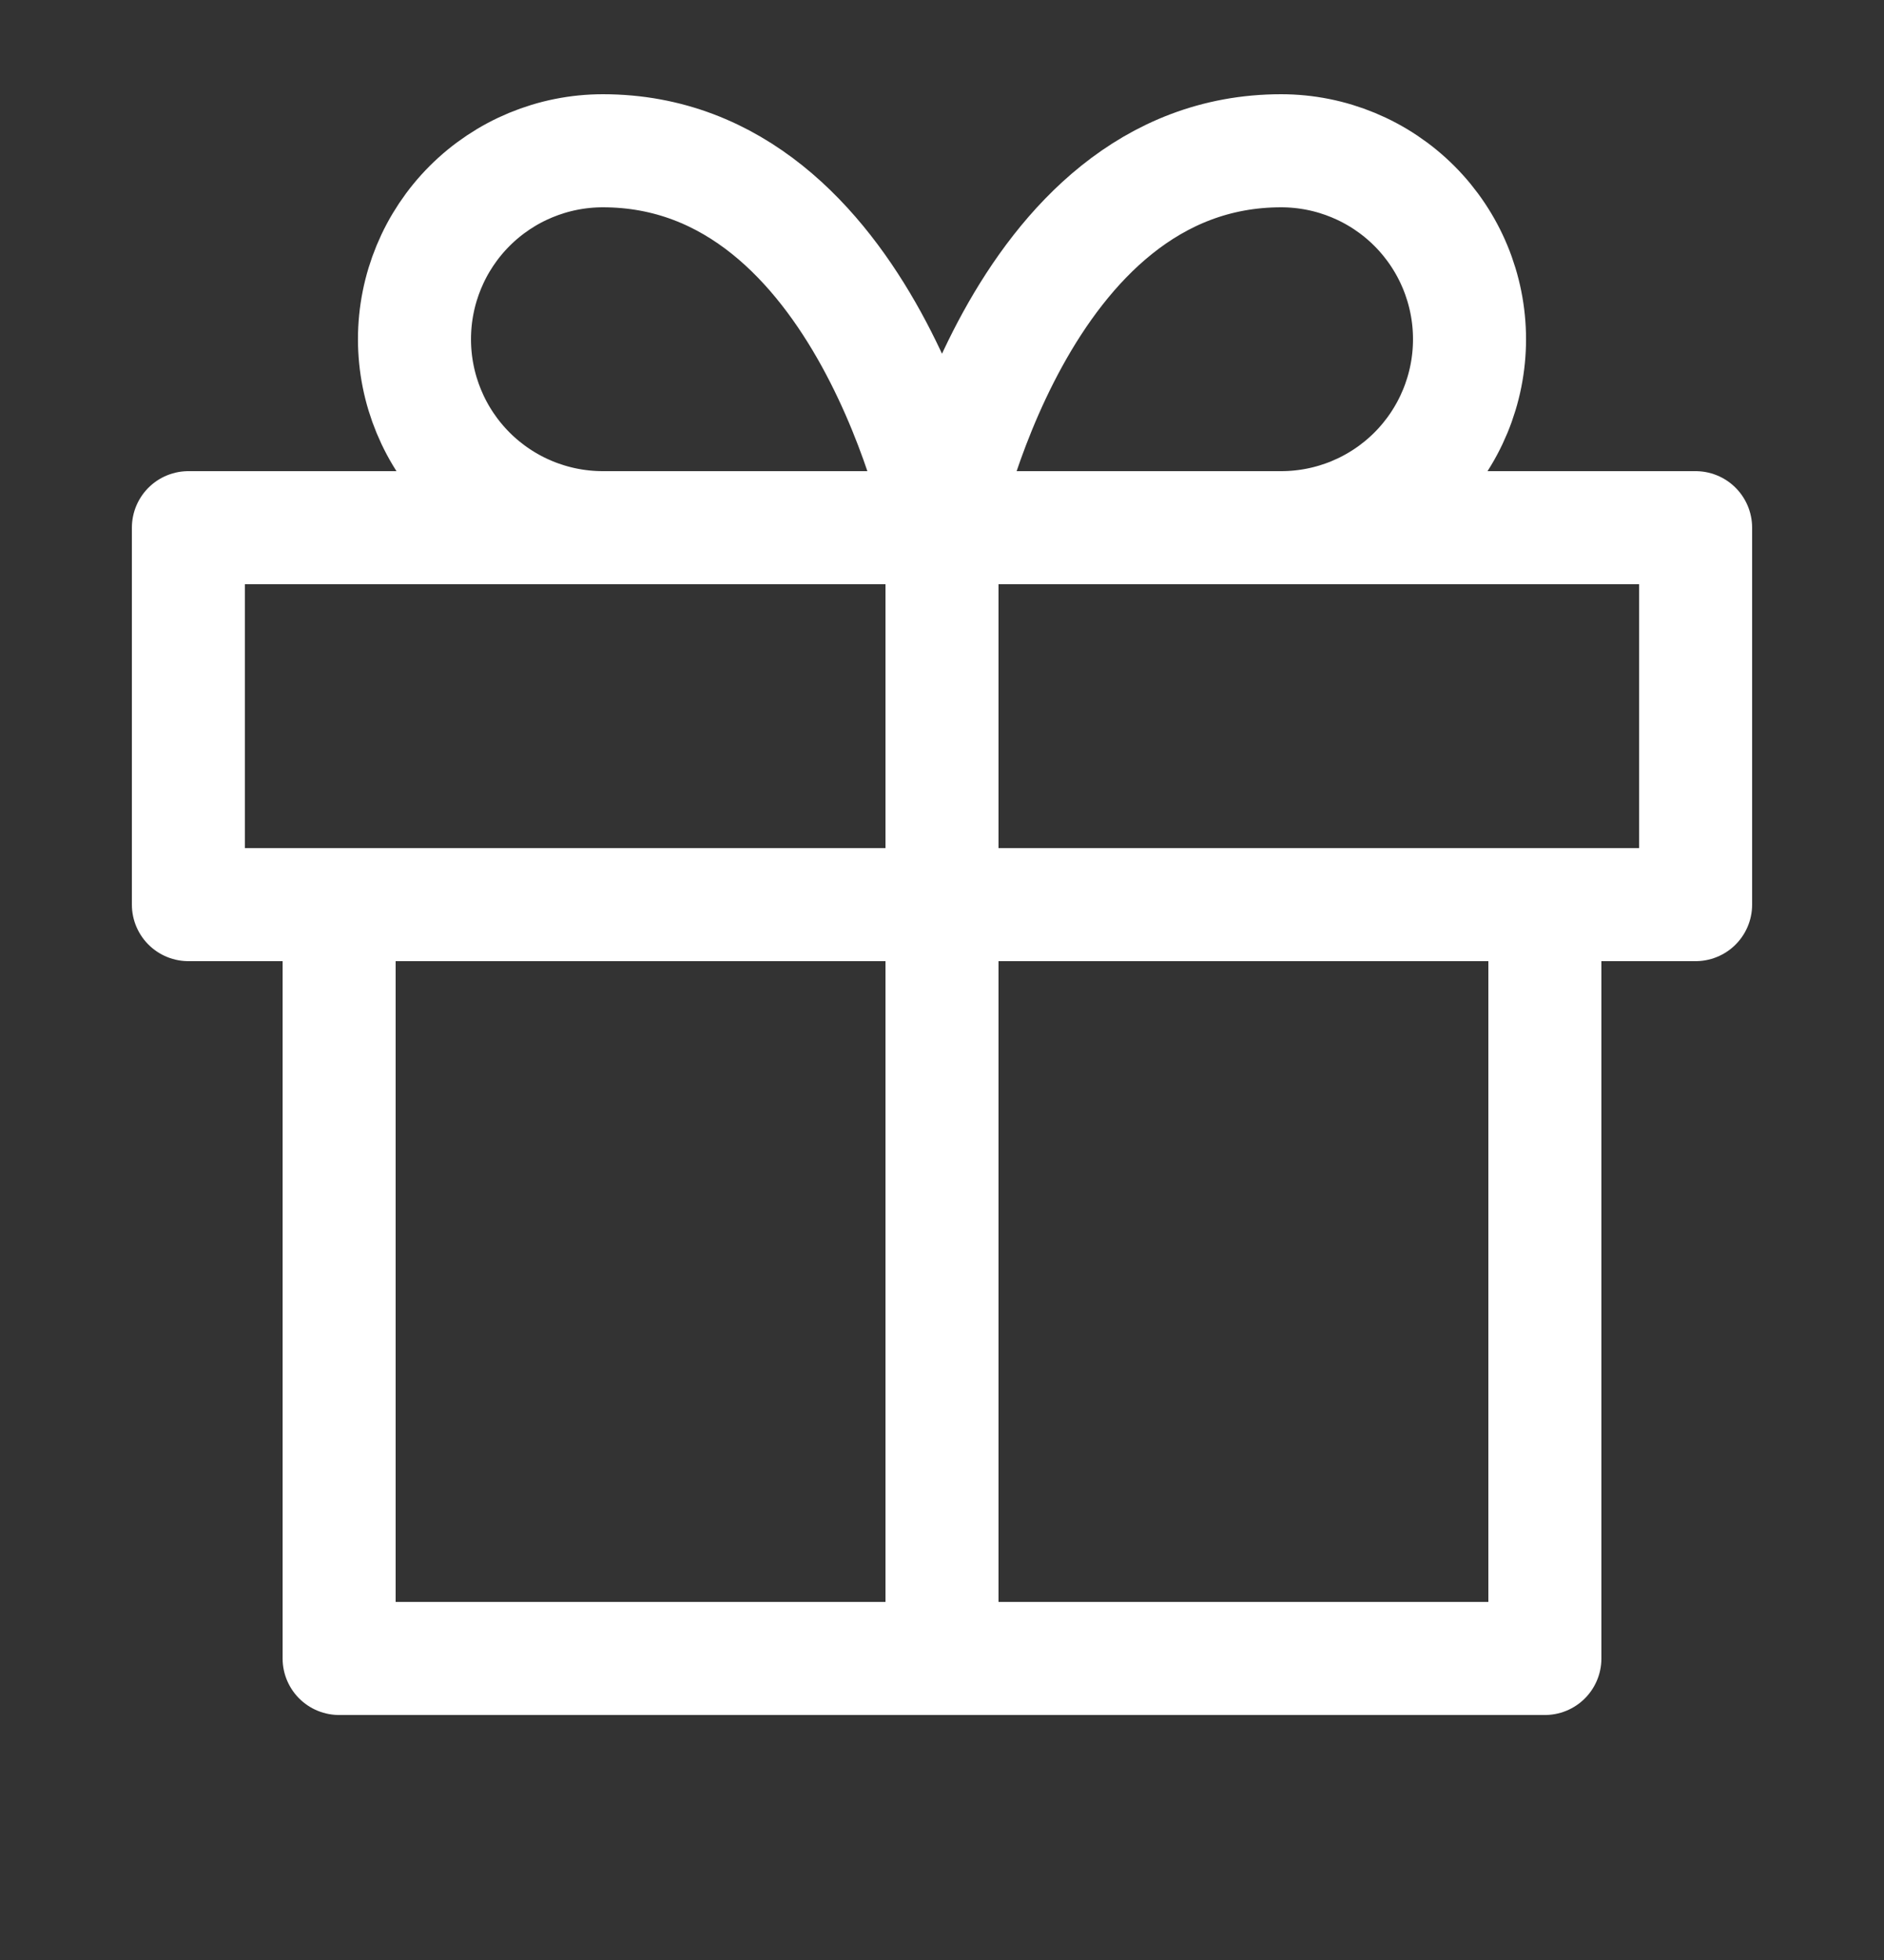 <svg width="25" height="26" viewBox="0 0 25 26" fill="none" xmlns="http://www.w3.org/2000/svg">
<rect x="0" y="0" width="25" height="26" fill="#333333" stroke="none"/>
<path d="M20.5 12V22H4.5V12" stroke="white" stroke-width="1.5" stroke-linecap="round" stroke-linejoin="round"/>
<path d="M22.5 7H2.5V12H22.5V7Z" stroke="white" stroke-width="1.5" stroke-linecap="round" stroke-linejoin="round"/>
<path d="M12.5 22V7" stroke="white" stroke-width="1.5" stroke-linecap="round" stroke-linejoin="round"/>
<path d="M12.5 7H8C7.337 7 6.701 6.737 6.232 6.268C5.763 5.799 5.5 5.163 5.5 4.5C5.5 3.837 5.763 3.201 6.232 2.732C6.701 2.263 7.337 2 8 2C11.5 2 12.5 7 12.5 7Z" stroke="white" stroke-width="1.5" stroke-linecap="round" stroke-linejoin="round"/>
<path d="M12.5 7H17C17.663 7 18.299 6.737 18.768 6.268C19.237 5.799 19.5 5.163 19.5 4.5C19.5 3.837 19.237 3.201 18.768 2.732C18.299 2.263 17.663 2 17 2C13.5 2 12.5 7 12.5 7Z" stroke="white" stroke-width="1.5" stroke-linecap="round" stroke-linejoin="round"/>
</svg>
